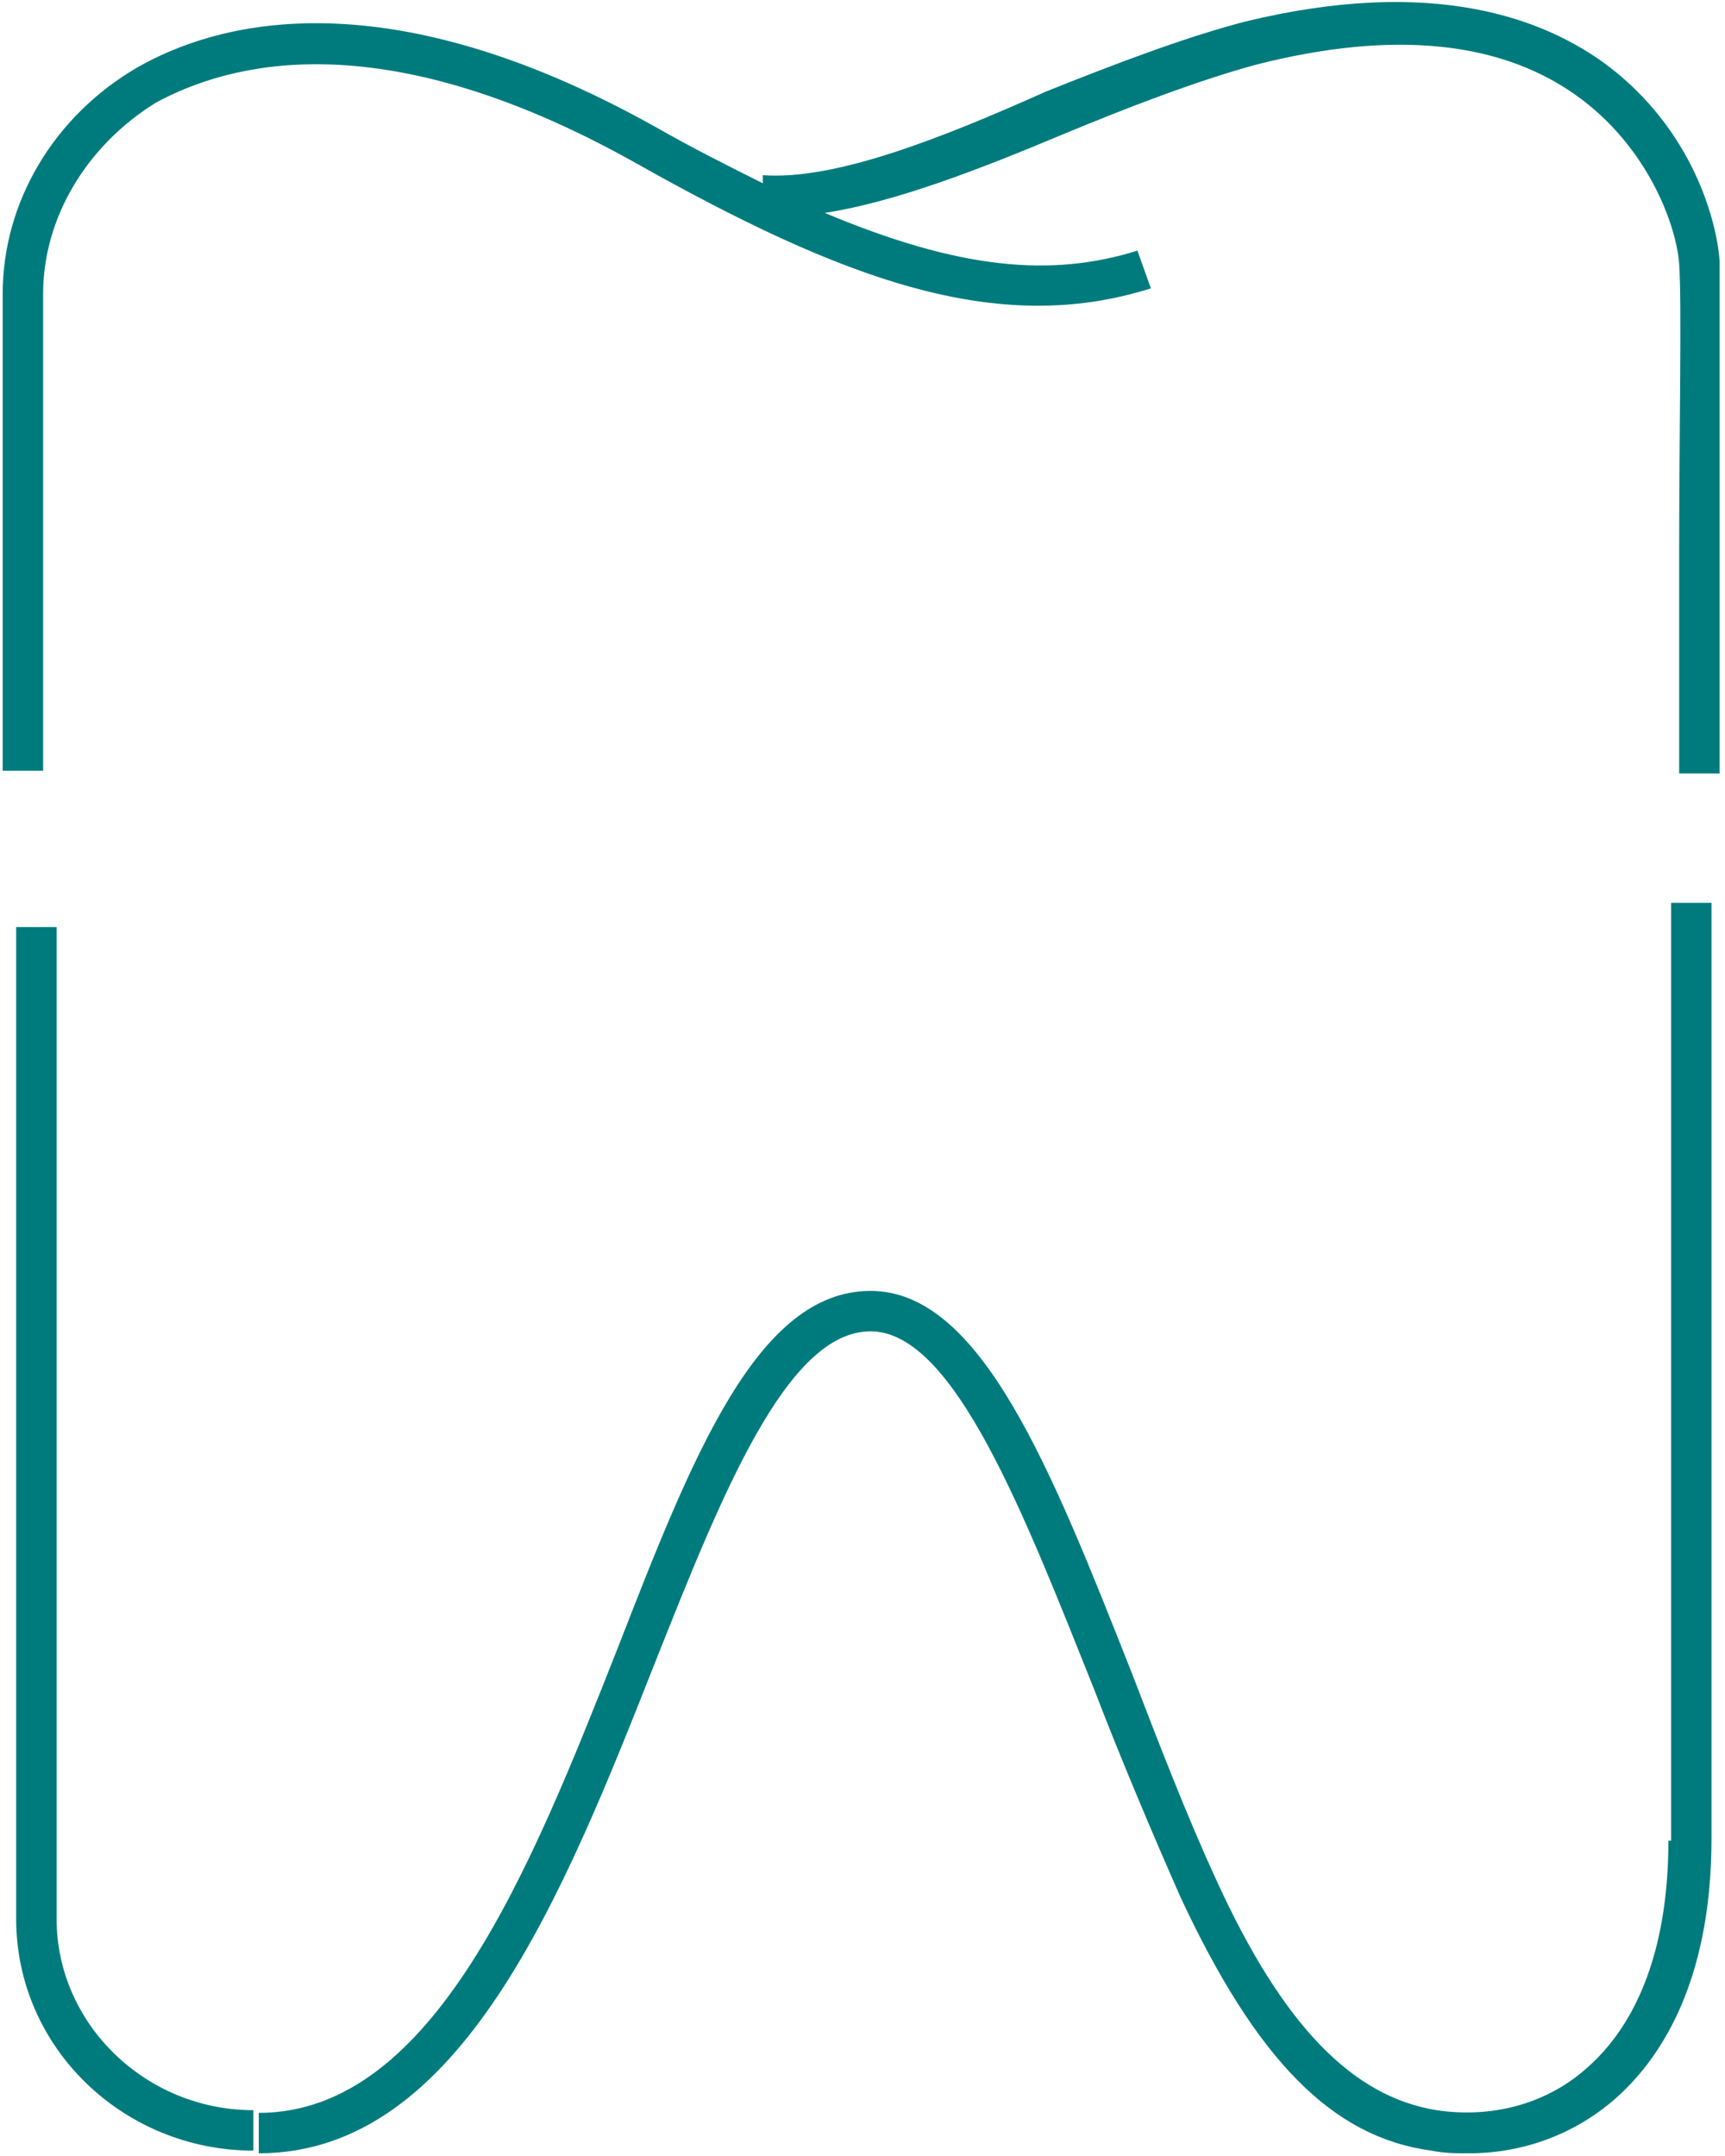 <?xml version="1.0" encoding="utf-8"?>
<!-- Generator: Adobe Illustrator 21.0.2, SVG Export Plug-In . SVG Version: 6.00 Build 0)  -->
<svg version="1.1" id="Ebene_1" xmlns="http://www.w3.org/2000/svg" xmlns:xlink="http://www.w3.org/1999/xlink" x="0px" y="0px"
	 viewBox="0 0 64 80" style="enable-background:new 0 0 64 80;" xml:space="preserve">
<style type="text/css">
	.st0{fill:none;enable-background:new    ;}
	.st1{fill:#007B7D;}
</style>
<path class="st0" d="z"/>
<g>
	<path class="st1" d="M63.8,9.7c-0.1-1.5-1-4.9-4.2-7.3c-2.3-1.7-6.4-3.3-13.4-1.6c-2.3,0.6-4.9,1.6-7.4,2.6C35,5.1,31,6.7,28.3,6.5
		l0,0.3c-1.2-0.6-2.6-1.3-4-2.1C14.1-1,7.9,0.9,5.1,2.5c-3.1,1.8-5,5-5,8.4l0,17.7h1.5l0-17.7c0-2.8,1.6-5.5,4.2-7.1
		C8.4,2.4,14,0.7,23.5,6c7.8,4.4,13.5,6.5,19.2,4.7l-0.5-1.4C39,10.3,35.6,10,30.6,7.9c2.6-0.4,5.7-1.6,8.8-2.9c2.4-1,5-2,7.2-2.6
		c5.1-1.3,9.2-0.9,12.1,1.3c2.5,1.9,3.5,4.7,3.6,6.1c0.1,1.5,0,6,0,10.8c0,2.7,0,5.5,0,8.1h1.5c0-2.6,0-5.4,0-8.1
		C63.8,15.6,63.8,11.3,63.8,9.7z"/>
	<path class="st1" d="M61.9,68.3c0,3.9-1.1,6.8-3.1,8.5c-1.5,1.3-3.5,1.8-5.5,1.5c-3.1-0.5-5.7-3.1-8.2-8.6C44,67.3,43,64.7,42,62.1
		c-3-7.6-5.6-14.2-9.7-14.2c-4.2,0-6.6,6.1-9.4,13.3c-3.2,8.1-6.8,17.2-13.3,17.2v1.5c7.5,0,11.3-9.6,14.7-18.2
		c2.5-6.3,4.9-12.3,8-12.3c3.1,0,5.7,6.8,8.3,13.3c1,2.6,2.1,5.2,3.2,7.7c2.8,6,5.6,8.9,9.3,9.4c0.5,0.1,0.9,0.1,1.4,0.1
		c2,0,3.9-0.7,5.4-2c1.6-1.4,3.6-4.2,3.6-9.7V33.5h-1.5V68.3z"/>
	<path class="st1" d="M2.1,71.2V34.4H0.6v36.8c0,4.8,4,8.6,8.8,8.6v-1.5C5.4,78.3,2.1,75.1,2.1,71.2z"/>
</g>
</svg>
